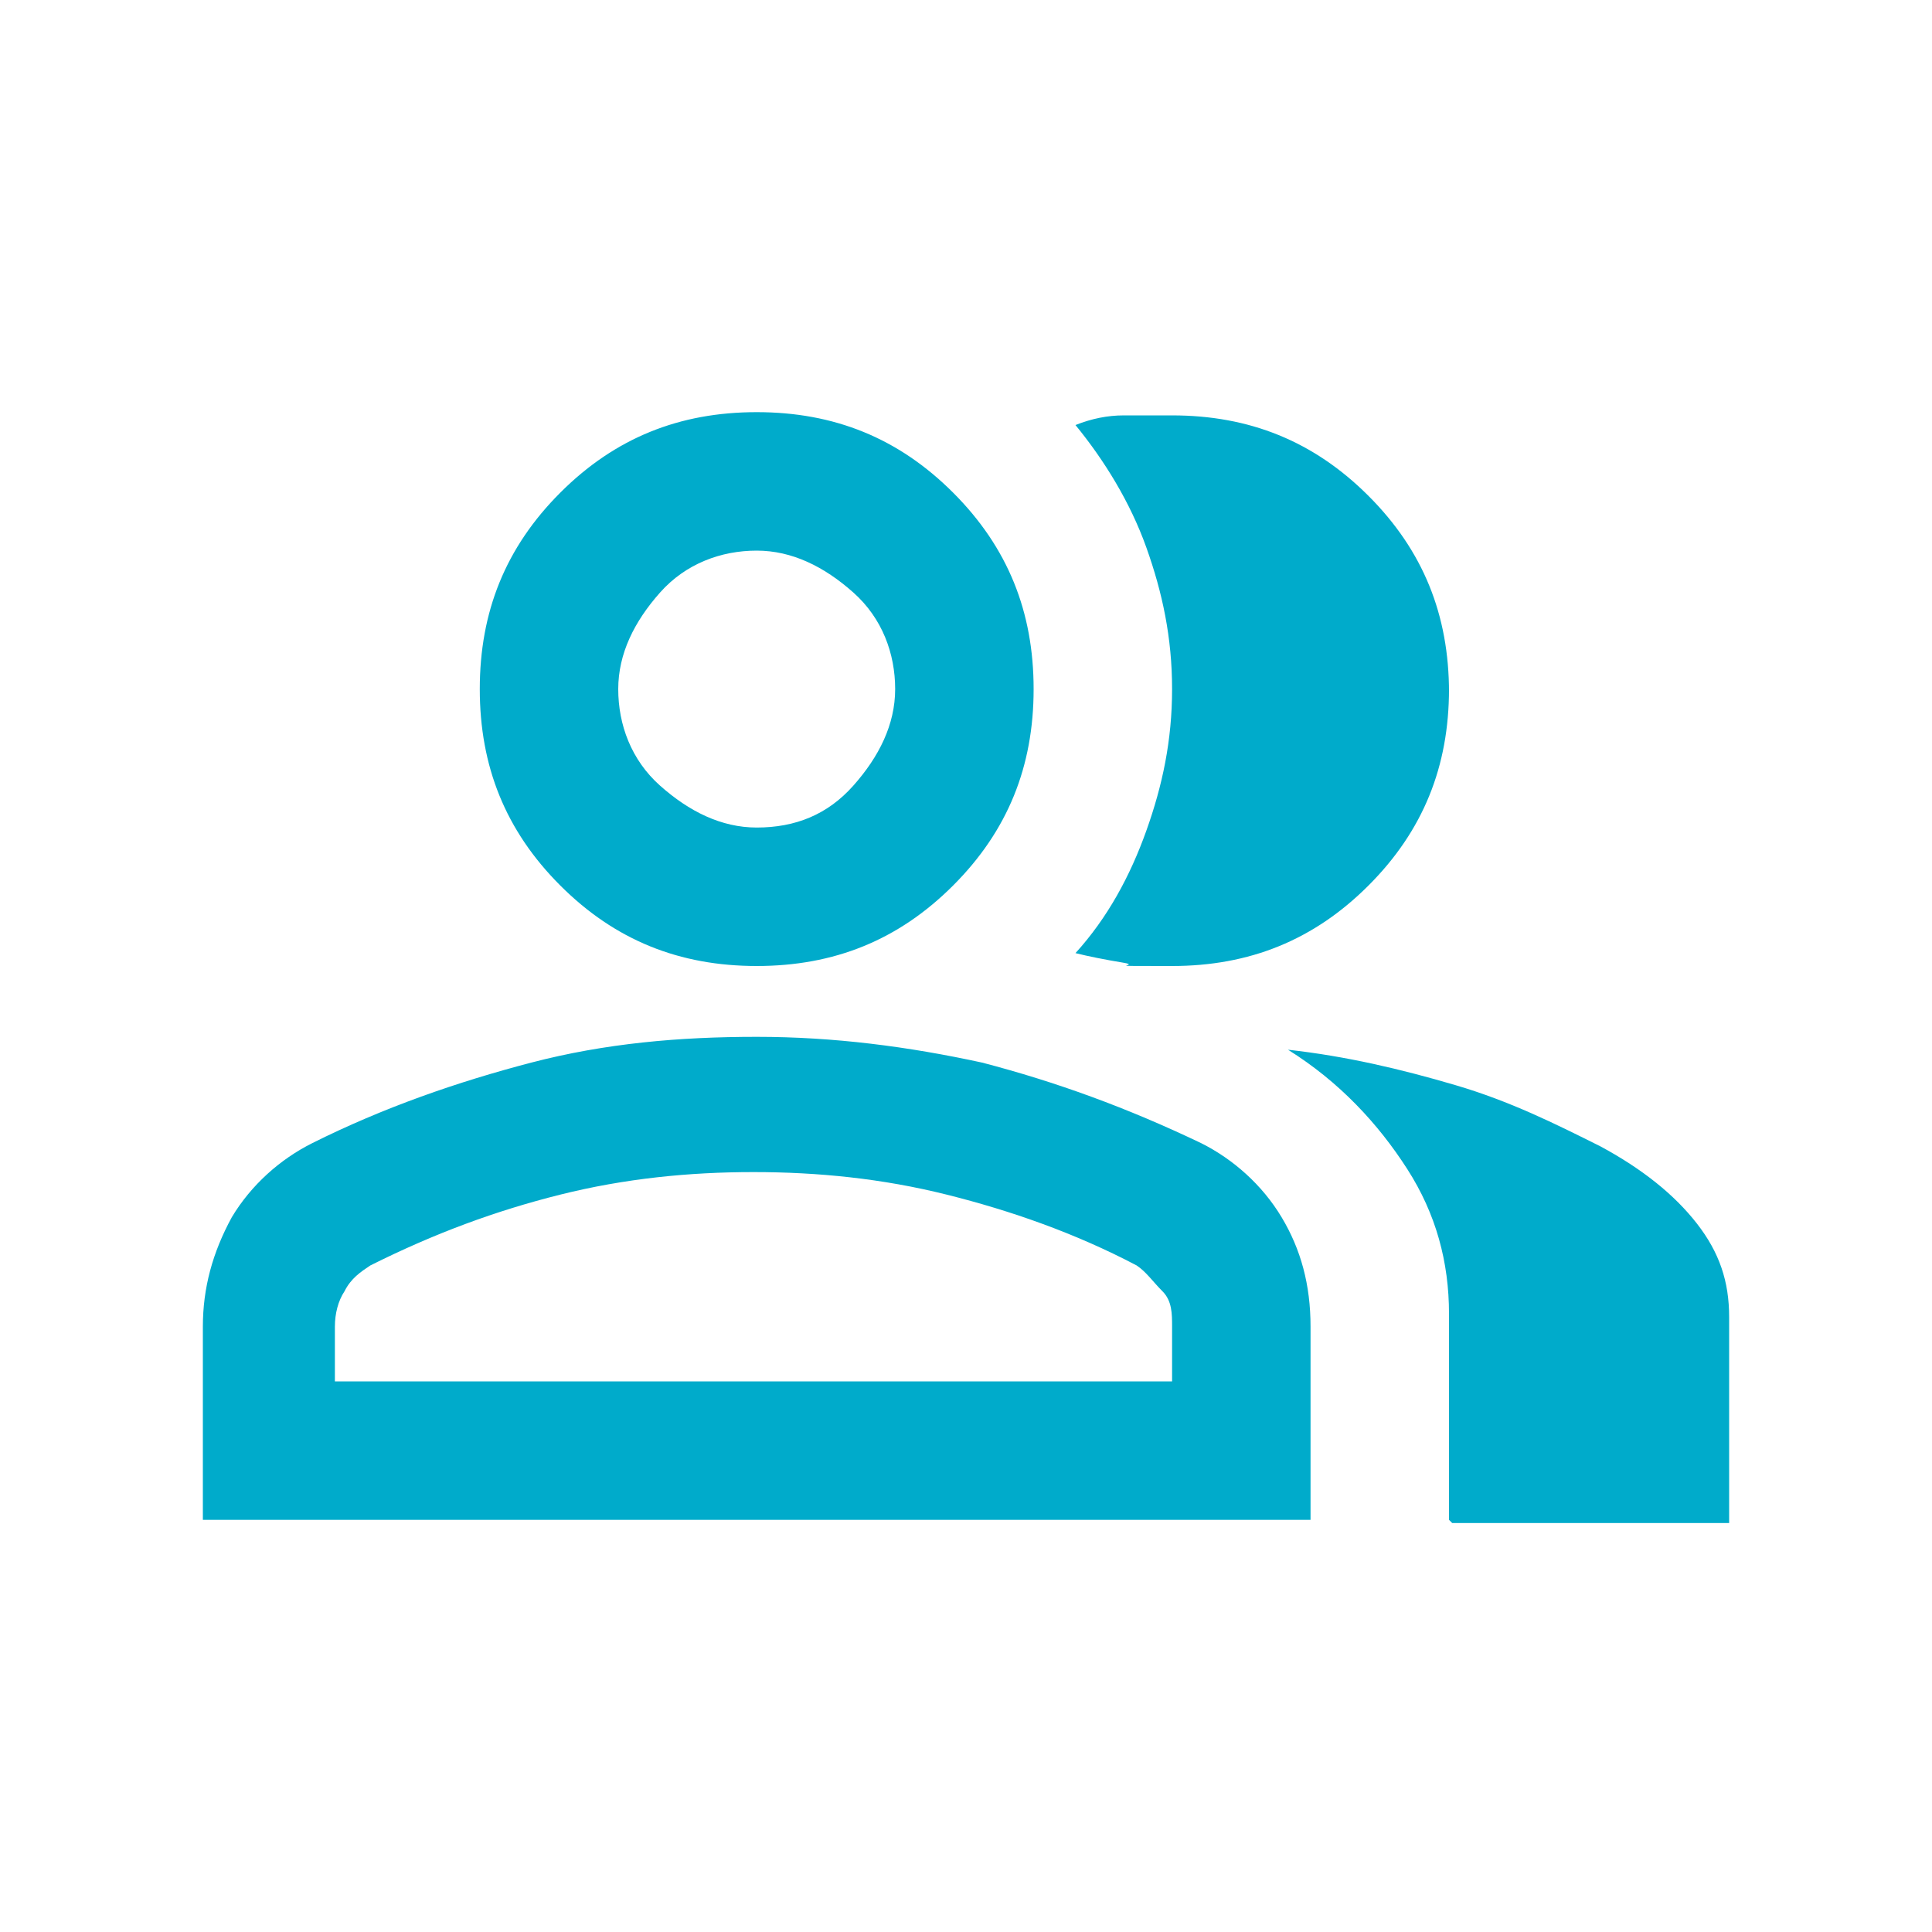 <svg xmlns="http://www.w3.org/2000/svg" viewBox="0 0 60 60"><path d="M6.3 47.2v-6c0-1.2.3-2.3.9-3.4.6-1 1.5-1.8 2.5-2.3 2.2-1.1 4.5-1.9 6.8-2.5 2.3-.6 4.6-.8 7-.8s4.7.3 7 .8c2.3.6 4.5 1.4 6.8 2.5 1 .5 1.9 1.3 2.5 2.3s.9 2.1.9 3.4v6H6.3zm38.7 0v-6.4c0-1.6-.4-3.1-1.3-4.5s-2.1-2.7-3.7-3.7c1.8.2 3.5.6 5.2 1.1s3.1 1.2 4.5 1.9c1.3.7 2.3 1.5 3 2.4s1 1.8 1 2.9v6.4h-8.6zM23.5 30c-2.4 0-4.4-.8-6.1-2.5-1.7-1.7-2.5-3.7-2.5-6.1s.8-4.4 2.5-6.1c1.7-1.7 3.7-2.5 6.1-2.5s4.4.8 6.1 2.5 2.5 3.7 2.5 6.1-.8 4.4-2.5 6.1c-1.7 1.7-3.7 2.5-6.1 2.5zM45 21.4c0 2.4-.8 4.4-2.5 6.1-1.7 1.7-3.7 2.5-6.1 2.5s-.9 0-1.5-.1-1.1-.2-1.5-.3c1-1.1 1.7-2.4 2.2-3.8s.8-2.8.8-4.4-.3-3-.8-4.4-1.3-2.7-2.2-3.8c.5-.2 1-.3 1.5-.3h1.5c2.4 0 4.4.8 6.1 2.5s2.5 3.7 2.5 6.1zM10.6 42.9h25.8v-1.7c0-.4 0-.8-.3-1.1s-.5-.6-.8-.8c-1.9-1-3.9-1.7-5.9-2.2s-4-.7-6-.7-4 .2-6 .7c-2 .5-3.9 1.2-5.9 2.2-.3.2-.6.4-.8.8-.2.3-.3.7-.3 1.1v1.7zm12.9-17.2c1.2 0 2.2-.4 3-1.3s1.3-1.9 1.3-3-.4-2.2-1.3-3-1.9-1.3-3-1.3-2.2.4-3 1.3-1.3 1.9-1.3 3 .4 2.2 1.3 3 1.9 1.3 3 1.3z" fill="#00abcb"/></svg>